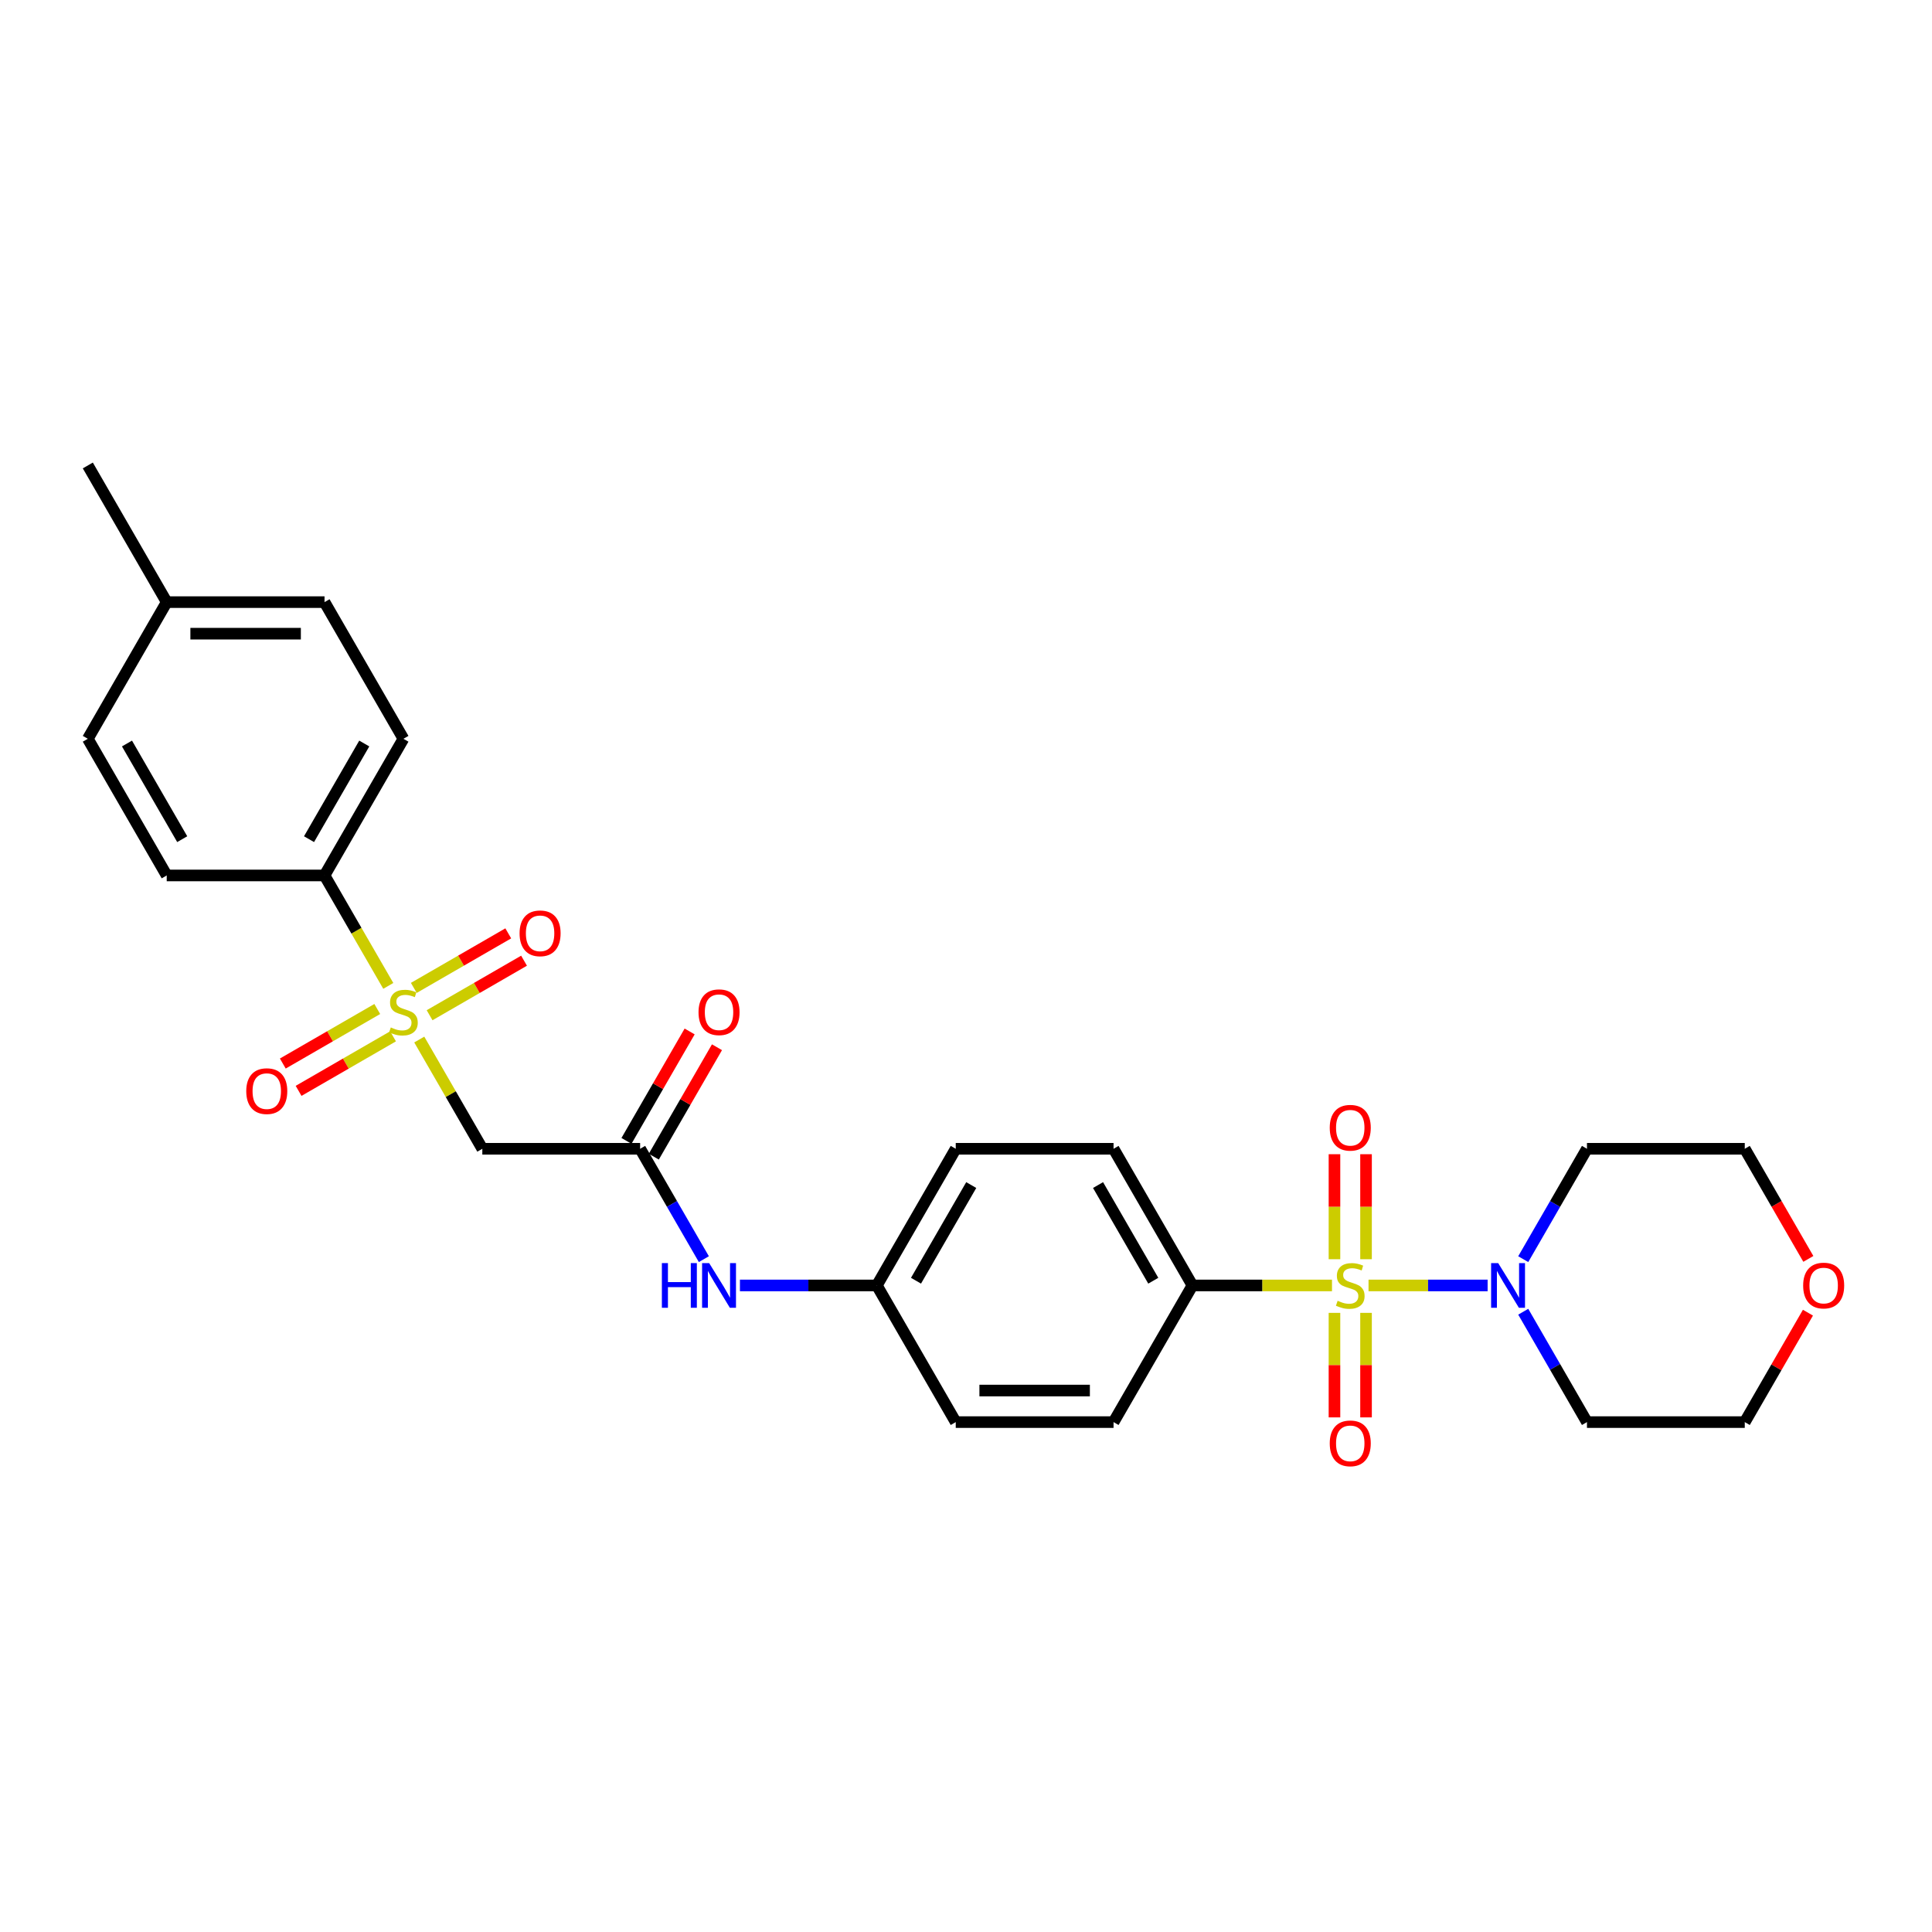 <?xml version='1.0' encoding='iso-8859-1'?>
<svg version='1.1' baseProfile='full'
              xmlns='http://www.w3.org/2000/svg'
                      xmlns:rdkit='http://www.rdkit.org/xml'
                      xmlns:xlink='http://www.w3.org/1999/xlink'
                  xml:space='preserve'
width='1000px' height='1000px' viewBox='0 0 1000 1000'>
<!-- END OF HEADER -->
<rect style='opacity:1.0;fill:#FFFFFF;stroke:none' width='1000' height='1000' x='0' y='0'> </rect>
<path class='bond-1' d='M 708.348,665.342 L 739.169,665.342' style='fill:none;fill-rule:evenodd;stroke:#CCCC00;stroke-width:6px;stroke-linecap:butt;stroke-linejoin:miter;stroke-opacity:1' />
<path class='bond-1' d='M 739.169,665.342 L 769.991,665.342' style='fill:none;fill-rule:evenodd;stroke:#0000FF;stroke-width:6px;stroke-linecap:butt;stroke-linejoin:miter;stroke-opacity:1' />
<path class='bond-4' d='M 689.431,665.342 L 653.32,665.342' style='fill:none;fill-rule:evenodd;stroke:#CCCC00;stroke-width:6px;stroke-linecap:butt;stroke-linejoin:miter;stroke-opacity:1' />
<path class='bond-4' d='M 653.32,665.342 L 617.21,665.342' style='fill:none;fill-rule:evenodd;stroke:#000000;stroke-width:6px;stroke-linecap:butt;stroke-linejoin:miter;stroke-opacity:1' />
<path class='bond-6' d='M 690.721,679.537 L 690.721,706.587' style='fill:none;fill-rule:evenodd;stroke:#CCCC00;stroke-width:6px;stroke-linecap:butt;stroke-linejoin:miter;stroke-opacity:1' />
<path class='bond-6' d='M 690.721,706.587 L 690.721,733.637' style='fill:none;fill-rule:evenodd;stroke:#FF0000;stroke-width:6px;stroke-linecap:butt;stroke-linejoin:miter;stroke-opacity:1' />
<path class='bond-6' d='M 707.057,679.537 L 707.057,706.587' style='fill:none;fill-rule:evenodd;stroke:#CCCC00;stroke-width:6px;stroke-linecap:butt;stroke-linejoin:miter;stroke-opacity:1' />
<path class='bond-6' d='M 707.057,706.587 L 707.057,733.637' style='fill:none;fill-rule:evenodd;stroke:#FF0000;stroke-width:6px;stroke-linecap:butt;stroke-linejoin:miter;stroke-opacity:1' />
<path class='bond-7' d='M 707.057,651.766 L 707.057,624.594' style='fill:none;fill-rule:evenodd;stroke:#CCCC00;stroke-width:6px;stroke-linecap:butt;stroke-linejoin:miter;stroke-opacity:1' />
<path class='bond-7' d='M 707.057,624.594 L 707.057,597.421' style='fill:none;fill-rule:evenodd;stroke:#FF0000;stroke-width:6px;stroke-linecap:butt;stroke-linejoin:miter;stroke-opacity:1' />
<path class='bond-7' d='M 690.721,651.766 L 690.721,624.594' style='fill:none;fill-rule:evenodd;stroke:#CCCC00;stroke-width:6px;stroke-linecap:butt;stroke-linejoin:miter;stroke-opacity:1' />
<path class='bond-7' d='M 690.721,624.594 L 690.721,597.421' style='fill:none;fill-rule:evenodd;stroke:#FF0000;stroke-width:6px;stroke-linecap:butt;stroke-linejoin:miter;stroke-opacity:1' />
<path class='bond-0' d='M 217.009,538.065 L 233.331,566.335' style='fill:none;fill-rule:evenodd;stroke:#CCCC00;stroke-width:6px;stroke-linecap:butt;stroke-linejoin:miter;stroke-opacity:1' />
<path class='bond-0' d='M 233.331,566.335 L 249.653,594.605' style='fill:none;fill-rule:evenodd;stroke:#000000;stroke-width:6px;stroke-linecap:butt;stroke-linejoin:miter;stroke-opacity:1' />
<path class='bond-5' d='M 200.976,510.294 L 184.475,481.713' style='fill:none;fill-rule:evenodd;stroke:#CCCC00;stroke-width:6px;stroke-linecap:butt;stroke-linejoin:miter;stroke-opacity:1' />
<path class='bond-5' d='M 184.475,481.713 L 167.974,453.132' style='fill:none;fill-rule:evenodd;stroke:#000000;stroke-width:6px;stroke-linecap:butt;stroke-linejoin:miter;stroke-opacity:1' />
<path class='bond-8' d='M 195.271,522.256 L 170.825,536.37' style='fill:none;fill-rule:evenodd;stroke:#CCCC00;stroke-width:6px;stroke-linecap:butt;stroke-linejoin:miter;stroke-opacity:1' />
<path class='bond-8' d='M 170.825,536.37 L 146.38,550.483' style='fill:none;fill-rule:evenodd;stroke:#FF0000;stroke-width:6px;stroke-linecap:butt;stroke-linejoin:miter;stroke-opacity:1' />
<path class='bond-8' d='M 203.439,536.403 L 178.993,550.517' style='fill:none;fill-rule:evenodd;stroke:#CCCC00;stroke-width:6px;stroke-linecap:butt;stroke-linejoin:miter;stroke-opacity:1' />
<path class='bond-8' d='M 178.993,550.517 L 154.548,564.63' style='fill:none;fill-rule:evenodd;stroke:#FF0000;stroke-width:6px;stroke-linecap:butt;stroke-linejoin:miter;stroke-opacity:1' />
<path class='bond-9' d='M 222.356,525.482 L 246.801,511.368' style='fill:none;fill-rule:evenodd;stroke:#CCCC00;stroke-width:6px;stroke-linecap:butt;stroke-linejoin:miter;stroke-opacity:1' />
<path class='bond-9' d='M 246.801,511.368 L 271.246,497.255' style='fill:none;fill-rule:evenodd;stroke:#FF0000;stroke-width:6px;stroke-linecap:butt;stroke-linejoin:miter;stroke-opacity:1' />
<path class='bond-9' d='M 214.188,511.334 L 238.633,497.221' style='fill:none;fill-rule:evenodd;stroke:#CCCC00;stroke-width:6px;stroke-linecap:butt;stroke-linejoin:miter;stroke-opacity:1' />
<path class='bond-9' d='M 238.633,497.221 L 263.078,483.107' style='fill:none;fill-rule:evenodd;stroke:#FF0000;stroke-width:6px;stroke-linecap:butt;stroke-linejoin:miter;stroke-opacity:1' />
<path class='bond-17' d='M 788.425,651.734 L 804.917,623.169' style='fill:none;fill-rule:evenodd;stroke:#0000FF;stroke-width:6px;stroke-linecap:butt;stroke-linejoin:miter;stroke-opacity:1' />
<path class='bond-17' d='M 804.917,623.169 L 821.408,594.605' style='fill:none;fill-rule:evenodd;stroke:#000000;stroke-width:6px;stroke-linecap:butt;stroke-linejoin:miter;stroke-opacity:1' />
<path class='bond-18' d='M 788.425,678.949 L 804.917,707.514' style='fill:none;fill-rule:evenodd;stroke:#0000FF;stroke-width:6px;stroke-linecap:butt;stroke-linejoin:miter;stroke-opacity:1' />
<path class='bond-18' d='M 804.917,707.514 L 821.408,736.078' style='fill:none;fill-rule:evenodd;stroke:#000000;stroke-width:6px;stroke-linecap:butt;stroke-linejoin:miter;stroke-opacity:1' />
<path class='bond-2' d='M 249.653,594.605 L 331.332,594.605' style='fill:none;fill-rule:evenodd;stroke:#000000;stroke-width:6px;stroke-linecap:butt;stroke-linejoin:miter;stroke-opacity:1' />
<path class='bond-3' d='M 331.332,594.605 L 347.824,623.169' style='fill:none;fill-rule:evenodd;stroke:#000000;stroke-width:6px;stroke-linecap:butt;stroke-linejoin:miter;stroke-opacity:1' />
<path class='bond-3' d='M 347.824,623.169 L 364.315,651.734' style='fill:none;fill-rule:evenodd;stroke:#0000FF;stroke-width:6px;stroke-linecap:butt;stroke-linejoin:miter;stroke-opacity:1' />
<path class='bond-11' d='M 338.406,598.689 L 354.756,570.37' style='fill:none;fill-rule:evenodd;stroke:#000000;stroke-width:6px;stroke-linecap:butt;stroke-linejoin:miter;stroke-opacity:1' />
<path class='bond-11' d='M 354.756,570.37 L 371.106,542.051' style='fill:none;fill-rule:evenodd;stroke:#FF0000;stroke-width:6px;stroke-linecap:butt;stroke-linejoin:miter;stroke-opacity:1' />
<path class='bond-11' d='M 324.259,590.521 L 340.609,562.202' style='fill:none;fill-rule:evenodd;stroke:#000000;stroke-width:6px;stroke-linecap:butt;stroke-linejoin:miter;stroke-opacity:1' />
<path class='bond-11' d='M 340.609,562.202 L 356.959,533.883' style='fill:none;fill-rule:evenodd;stroke:#FF0000;stroke-width:6px;stroke-linecap:butt;stroke-linejoin:miter;stroke-opacity:1' />
<path class='bond-13' d='M 617.21,665.342 L 576.37,594.605' style='fill:none;fill-rule:evenodd;stroke:#000000;stroke-width:6px;stroke-linecap:butt;stroke-linejoin:miter;stroke-opacity:1' />
<path class='bond-13' d='M 596.937,662.899 L 568.349,613.384' style='fill:none;fill-rule:evenodd;stroke:#000000;stroke-width:6px;stroke-linecap:butt;stroke-linejoin:miter;stroke-opacity:1' />
<path class='bond-14' d='M 617.21,665.342 L 576.37,736.078' style='fill:none;fill-rule:evenodd;stroke:#000000;stroke-width:6px;stroke-linecap:butt;stroke-linejoin:miter;stroke-opacity:1' />
<path class='bond-15' d='M 167.974,453.132 L 208.813,382.396' style='fill:none;fill-rule:evenodd;stroke:#000000;stroke-width:6px;stroke-linecap:butt;stroke-linejoin:miter;stroke-opacity:1' />
<path class='bond-15' d='M 159.952,434.354 L 188.54,384.839' style='fill:none;fill-rule:evenodd;stroke:#000000;stroke-width:6px;stroke-linecap:butt;stroke-linejoin:miter;stroke-opacity:1' />
<path class='bond-16' d='M 167.974,453.132 L 86.294,453.132' style='fill:none;fill-rule:evenodd;stroke:#000000;stroke-width:6px;stroke-linecap:butt;stroke-linejoin:miter;stroke-opacity:1' />
<path class='bond-10' d='M 382.986,665.342 L 418.419,665.342' style='fill:none;fill-rule:evenodd;stroke:#0000FF;stroke-width:6px;stroke-linecap:butt;stroke-linejoin:miter;stroke-opacity:1' />
<path class='bond-10' d='M 418.419,665.342 L 453.851,665.342' style='fill:none;fill-rule:evenodd;stroke:#000000;stroke-width:6px;stroke-linecap:butt;stroke-linejoin:miter;stroke-opacity:1' />
<path class='bond-12' d='M 935.788,679.439 L 919.438,707.759' style='fill:none;fill-rule:evenodd;stroke:#FF0000;stroke-width:6px;stroke-linecap:butt;stroke-linejoin:miter;stroke-opacity:1' />
<path class='bond-12' d='M 919.438,707.759 L 903.087,736.078' style='fill:none;fill-rule:evenodd;stroke:#000000;stroke-width:6px;stroke-linecap:butt;stroke-linejoin:miter;stroke-opacity:1' />
<path class='bond-29' d='M 935.995,651.603 L 919.541,623.104' style='fill:none;fill-rule:evenodd;stroke:#FF0000;stroke-width:6px;stroke-linecap:butt;stroke-linejoin:miter;stroke-opacity:1' />
<path class='bond-29' d='M 919.541,623.104 L 903.087,594.605' style='fill:none;fill-rule:evenodd;stroke:#000000;stroke-width:6px;stroke-linecap:butt;stroke-linejoin:miter;stroke-opacity:1' />
<path class='bond-21' d='M 576.37,594.605 L 494.691,594.605' style='fill:none;fill-rule:evenodd;stroke:#000000;stroke-width:6px;stroke-linecap:butt;stroke-linejoin:miter;stroke-opacity:1' />
<path class='bond-20' d='M 576.37,736.078 L 494.691,736.078' style='fill:none;fill-rule:evenodd;stroke:#000000;stroke-width:6px;stroke-linecap:butt;stroke-linejoin:miter;stroke-opacity:1' />
<path class='bond-20' d='M 564.118,719.742 L 506.943,719.742' style='fill:none;fill-rule:evenodd;stroke:#000000;stroke-width:6px;stroke-linecap:butt;stroke-linejoin:miter;stroke-opacity:1' />
<path class='bond-22' d='M 208.813,382.396 L 167.974,311.66' style='fill:none;fill-rule:evenodd;stroke:#000000;stroke-width:6px;stroke-linecap:butt;stroke-linejoin:miter;stroke-opacity:1' />
<path class='bond-23' d='M 86.294,453.132 L 45.455,382.396' style='fill:none;fill-rule:evenodd;stroke:#000000;stroke-width:6px;stroke-linecap:butt;stroke-linejoin:miter;stroke-opacity:1' />
<path class='bond-23' d='M 94.316,434.354 L 65.728,384.839' style='fill:none;fill-rule:evenodd;stroke:#000000;stroke-width:6px;stroke-linecap:butt;stroke-linejoin:miter;stroke-opacity:1' />
<path class='bond-26' d='M 821.408,594.605 L 903.087,594.605' style='fill:none;fill-rule:evenodd;stroke:#000000;stroke-width:6px;stroke-linecap:butt;stroke-linejoin:miter;stroke-opacity:1' />
<path class='bond-25' d='M 821.408,736.078 L 903.087,736.078' style='fill:none;fill-rule:evenodd;stroke:#000000;stroke-width:6px;stroke-linecap:butt;stroke-linejoin:miter;stroke-opacity:1' />
<path class='bond-19' d='M 453.851,665.342 L 494.691,736.078' style='fill:none;fill-rule:evenodd;stroke:#000000;stroke-width:6px;stroke-linecap:butt;stroke-linejoin:miter;stroke-opacity:1' />
<path class='bond-28' d='M 453.851,665.342 L 494.691,594.605' style='fill:none;fill-rule:evenodd;stroke:#000000;stroke-width:6px;stroke-linecap:butt;stroke-linejoin:miter;stroke-opacity:1' />
<path class='bond-28' d='M 474.124,662.899 L 502.712,613.384' style='fill:none;fill-rule:evenodd;stroke:#000000;stroke-width:6px;stroke-linecap:butt;stroke-linejoin:miter;stroke-opacity:1' />
<path class='bond-30' d='M 167.974,311.66 L 86.294,311.66' style='fill:none;fill-rule:evenodd;stroke:#000000;stroke-width:6px;stroke-linecap:butt;stroke-linejoin:miter;stroke-opacity:1' />
<path class='bond-30' d='M 155.722,327.996 L 98.546,327.996' style='fill:none;fill-rule:evenodd;stroke:#000000;stroke-width:6px;stroke-linecap:butt;stroke-linejoin:miter;stroke-opacity:1' />
<path class='bond-24' d='M 45.455,382.396 L 86.294,311.66' style='fill:none;fill-rule:evenodd;stroke:#000000;stroke-width:6px;stroke-linecap:butt;stroke-linejoin:miter;stroke-opacity:1' />
<path class='bond-27' d='M 86.294,311.66 L 45.455,240.923' style='fill:none;fill-rule:evenodd;stroke:#000000;stroke-width:6px;stroke-linecap:butt;stroke-linejoin:miter;stroke-opacity:1' />
<path  class='atom-0' d='M 692.355 673.281
Q 692.616 673.379, 693.694 673.836
Q 694.773 674.294, 695.949 674.588
Q 697.158 674.849, 698.334 674.849
Q 700.523 674.849, 701.797 673.803
Q 703.071 672.725, 703.071 670.863
Q 703.071 669.589, 702.418 668.805
Q 701.797 668.021, 700.817 667.596
Q 699.837 667.171, 698.203 666.681
Q 696.145 666.06, 694.903 665.472
Q 693.694 664.884, 692.812 663.643
Q 691.963 662.401, 691.963 660.31
Q 691.963 657.402, 693.923 655.605
Q 695.916 653.808, 699.837 653.808
Q 702.516 653.808, 705.554 655.083
L 704.803 657.598
Q 702.026 656.455, 699.935 656.455
Q 697.68 656.455, 696.439 657.402
Q 695.197 658.317, 695.23 659.918
Q 695.23 661.16, 695.851 661.911
Q 696.504 662.662, 697.419 663.087
Q 698.366 663.512, 699.935 664.002
Q 702.026 664.655, 703.267 665.309
Q 704.509 665.962, 705.391 667.302
Q 706.306 668.609, 706.306 670.863
Q 706.306 674.065, 704.149 675.796
Q 702.026 677.495, 698.464 677.495
Q 696.406 677.495, 694.838 677.038
Q 693.302 676.613, 691.473 675.862
L 692.355 673.281
' fill='#CCCC00'/>
<path  class='atom-1' d='M 202.279 531.808
Q 202.54 531.906, 203.618 532.363
Q 204.697 532.821, 205.873 533.115
Q 207.082 533.376, 208.258 533.376
Q 210.447 533.376, 211.721 532.331
Q 212.995 531.253, 212.995 529.39
Q 212.995 528.116, 212.342 527.332
Q 211.721 526.548, 210.741 526.123
Q 209.761 525.698, 208.127 525.208
Q 206.069 524.588, 204.827 523.999
Q 203.618 523.411, 202.736 522.17
Q 201.887 520.928, 201.887 518.837
Q 201.887 515.93, 203.847 514.133
Q 205.84 512.336, 209.761 512.336
Q 212.44 512.336, 215.478 513.61
L 214.727 516.126
Q 211.95 514.982, 209.859 514.982
Q 207.604 514.982, 206.363 515.93
Q 205.121 516.844, 205.154 518.445
Q 205.154 519.687, 205.775 520.438
Q 206.428 521.19, 207.343 521.614
Q 208.29 522.039, 209.859 522.529
Q 211.95 523.183, 213.191 523.836
Q 214.433 524.49, 215.315 525.829
Q 216.23 527.136, 216.23 529.39
Q 216.23 532.592, 214.073 534.324
Q 211.95 536.023, 208.388 536.023
Q 206.33 536.023, 204.762 535.565
Q 203.226 535.141, 201.397 534.389
L 202.279 531.808
' fill='#CCCC00'/>
<path  class='atom-2' d='M 775.455 653.776
L 783.035 666.028
Q 783.787 667.236, 784.996 669.425
Q 786.204 671.614, 786.27 671.745
L 786.27 653.776
L 789.341 653.776
L 789.341 676.907
L 786.172 676.907
L 778.036 663.512
Q 777.089 661.944, 776.076 660.147
Q 775.096 658.35, 774.802 657.794
L 774.802 676.907
L 771.796 676.907
L 771.796 653.776
L 775.455 653.776
' fill='#0000FF'/>
<path  class='atom-7' d='M 688.271 747.086
Q 688.271 741.532, 691.015 738.428
Q 693.76 735.324, 698.889 735.324
Q 704.019 735.324, 706.763 738.428
Q 709.507 741.532, 709.507 747.086
Q 709.507 752.706, 706.73 755.908
Q 703.953 759.077, 698.889 759.077
Q 693.792 759.077, 691.015 755.908
Q 688.271 752.738, 688.271 747.086
M 698.889 756.463
Q 702.418 756.463, 704.313 754.111
Q 706.24 751.726, 706.24 747.086
Q 706.24 742.545, 704.313 740.258
Q 702.418 737.938, 698.889 737.938
Q 695.361 737.938, 693.433 740.225
Q 691.538 742.512, 691.538 747.086
Q 691.538 751.758, 693.433 754.111
Q 695.361 756.463, 698.889 756.463
' fill='#FF0000'/>
<path  class='atom-8' d='M 688.271 583.728
Q 688.271 578.173, 691.015 575.07
Q 693.76 571.966, 698.889 571.966
Q 704.019 571.966, 706.763 575.07
Q 709.507 578.173, 709.507 583.728
Q 709.507 589.347, 706.73 592.549
Q 703.953 595.718, 698.889 595.718
Q 693.792 595.718, 691.015 592.549
Q 688.271 589.38, 688.271 583.728
M 698.889 593.104
Q 702.418 593.104, 704.313 590.752
Q 706.24 588.367, 706.24 583.728
Q 706.24 579.186, 704.313 576.899
Q 702.418 574.579, 698.889 574.579
Q 695.361 574.579, 693.433 576.866
Q 691.538 579.153, 691.538 583.728
Q 691.538 588.4, 693.433 590.752
Q 695.361 593.104, 698.889 593.104
' fill='#FF0000'/>
<path  class='atom-9' d='M 127.459 564.774
Q 127.459 559.22, 130.203 556.116
Q 132.947 553.012, 138.077 553.012
Q 143.206 553.012, 145.951 556.116
Q 148.695 559.22, 148.695 564.774
Q 148.695 570.393, 145.918 573.595
Q 143.141 576.764, 138.077 576.764
Q 132.98 576.764, 130.203 573.595
Q 127.459 570.426, 127.459 564.774
M 138.077 574.151
Q 141.605 574.151, 143.5 571.798
Q 145.428 569.413, 145.428 564.774
Q 145.428 560.232, 143.5 557.945
Q 141.605 555.626, 138.077 555.626
Q 134.548 555.626, 132.621 557.913
Q 130.726 560.2, 130.726 564.774
Q 130.726 569.446, 132.621 571.798
Q 134.548 574.151, 138.077 574.151
' fill='#FF0000'/>
<path  class='atom-10' d='M 268.931 483.094
Q 268.931 477.54, 271.676 474.436
Q 274.42 471.333, 279.55 471.333
Q 284.679 471.333, 287.423 474.436
Q 290.168 477.54, 290.168 483.094
Q 290.168 488.714, 287.391 491.916
Q 284.614 495.085, 279.55 495.085
Q 274.453 495.085, 271.676 491.916
Q 268.931 488.747, 268.931 483.094
M 279.55 492.471
Q 283.078 492.471, 284.973 490.119
Q 286.901 487.734, 286.901 483.094
Q 286.901 478.553, 284.973 476.266
Q 283.078 473.946, 279.55 473.946
Q 276.021 473.946, 274.093 476.233
Q 272.198 478.52, 272.198 483.094
Q 272.198 487.767, 274.093 490.119
Q 276.021 492.471, 279.55 492.471
' fill='#FF0000'/>
<path  class='atom-11' d='M 342.588 653.776
L 345.724 653.776
L 345.724 663.61
L 357.551 663.61
L 357.551 653.776
L 360.688 653.776
L 360.688 676.907
L 357.551 676.907
L 357.551 666.224
L 345.724 666.224
L 345.724 676.907
L 342.588 676.907
L 342.588 653.776
' fill='#0000FF'/>
<path  class='atom-11' d='M 367.059 653.776
L 374.639 666.028
Q 375.39 667.236, 376.599 669.425
Q 377.808 671.614, 377.873 671.745
L 377.873 653.776
L 380.944 653.776
L 380.944 676.907
L 377.775 676.907
L 369.64 663.512
Q 368.692 661.944, 367.679 660.147
Q 366.699 658.35, 366.405 657.794
L 366.405 676.907
L 363.399 676.907
L 363.399 653.776
L 367.059 653.776
' fill='#0000FF'/>
<path  class='atom-12' d='M 361.554 523.934
Q 361.554 518.38, 364.298 515.276
Q 367.042 512.172, 372.172 512.172
Q 377.301 512.172, 380.046 515.276
Q 382.79 518.38, 382.79 523.934
Q 382.79 529.554, 380.013 532.755
Q 377.236 535.925, 372.172 535.925
Q 367.075 535.925, 364.298 532.755
Q 361.554 529.586, 361.554 523.934
M 372.172 533.311
Q 375.7 533.311, 377.595 530.959
Q 379.523 528.574, 379.523 523.934
Q 379.523 519.393, 377.595 517.106
Q 375.7 514.786, 372.172 514.786
Q 368.643 514.786, 366.716 517.073
Q 364.821 519.36, 364.821 523.934
Q 364.821 528.606, 366.716 530.959
Q 368.643 533.311, 372.172 533.311
' fill='#FF0000'/>
<path  class='atom-13' d='M 933.309 665.407
Q 933.309 659.853, 936.053 656.749
Q 938.798 653.645, 943.927 653.645
Q 949.057 653.645, 951.801 656.749
Q 954.545 659.853, 954.545 665.407
Q 954.545 671.026, 951.768 674.228
Q 948.991 677.397, 943.927 677.397
Q 938.83 677.397, 936.053 674.228
Q 933.309 671.059, 933.309 665.407
M 943.927 674.784
Q 947.456 674.784, 949.351 672.431
Q 951.278 670.046, 951.278 665.407
Q 951.278 660.865, 949.351 658.578
Q 947.456 656.259, 943.927 656.259
Q 940.399 656.259, 938.471 658.546
Q 936.576 660.833, 936.576 665.407
Q 936.576 670.079, 938.471 672.431
Q 940.399 674.784, 943.927 674.784
' fill='#FF0000'/>
</svg>
